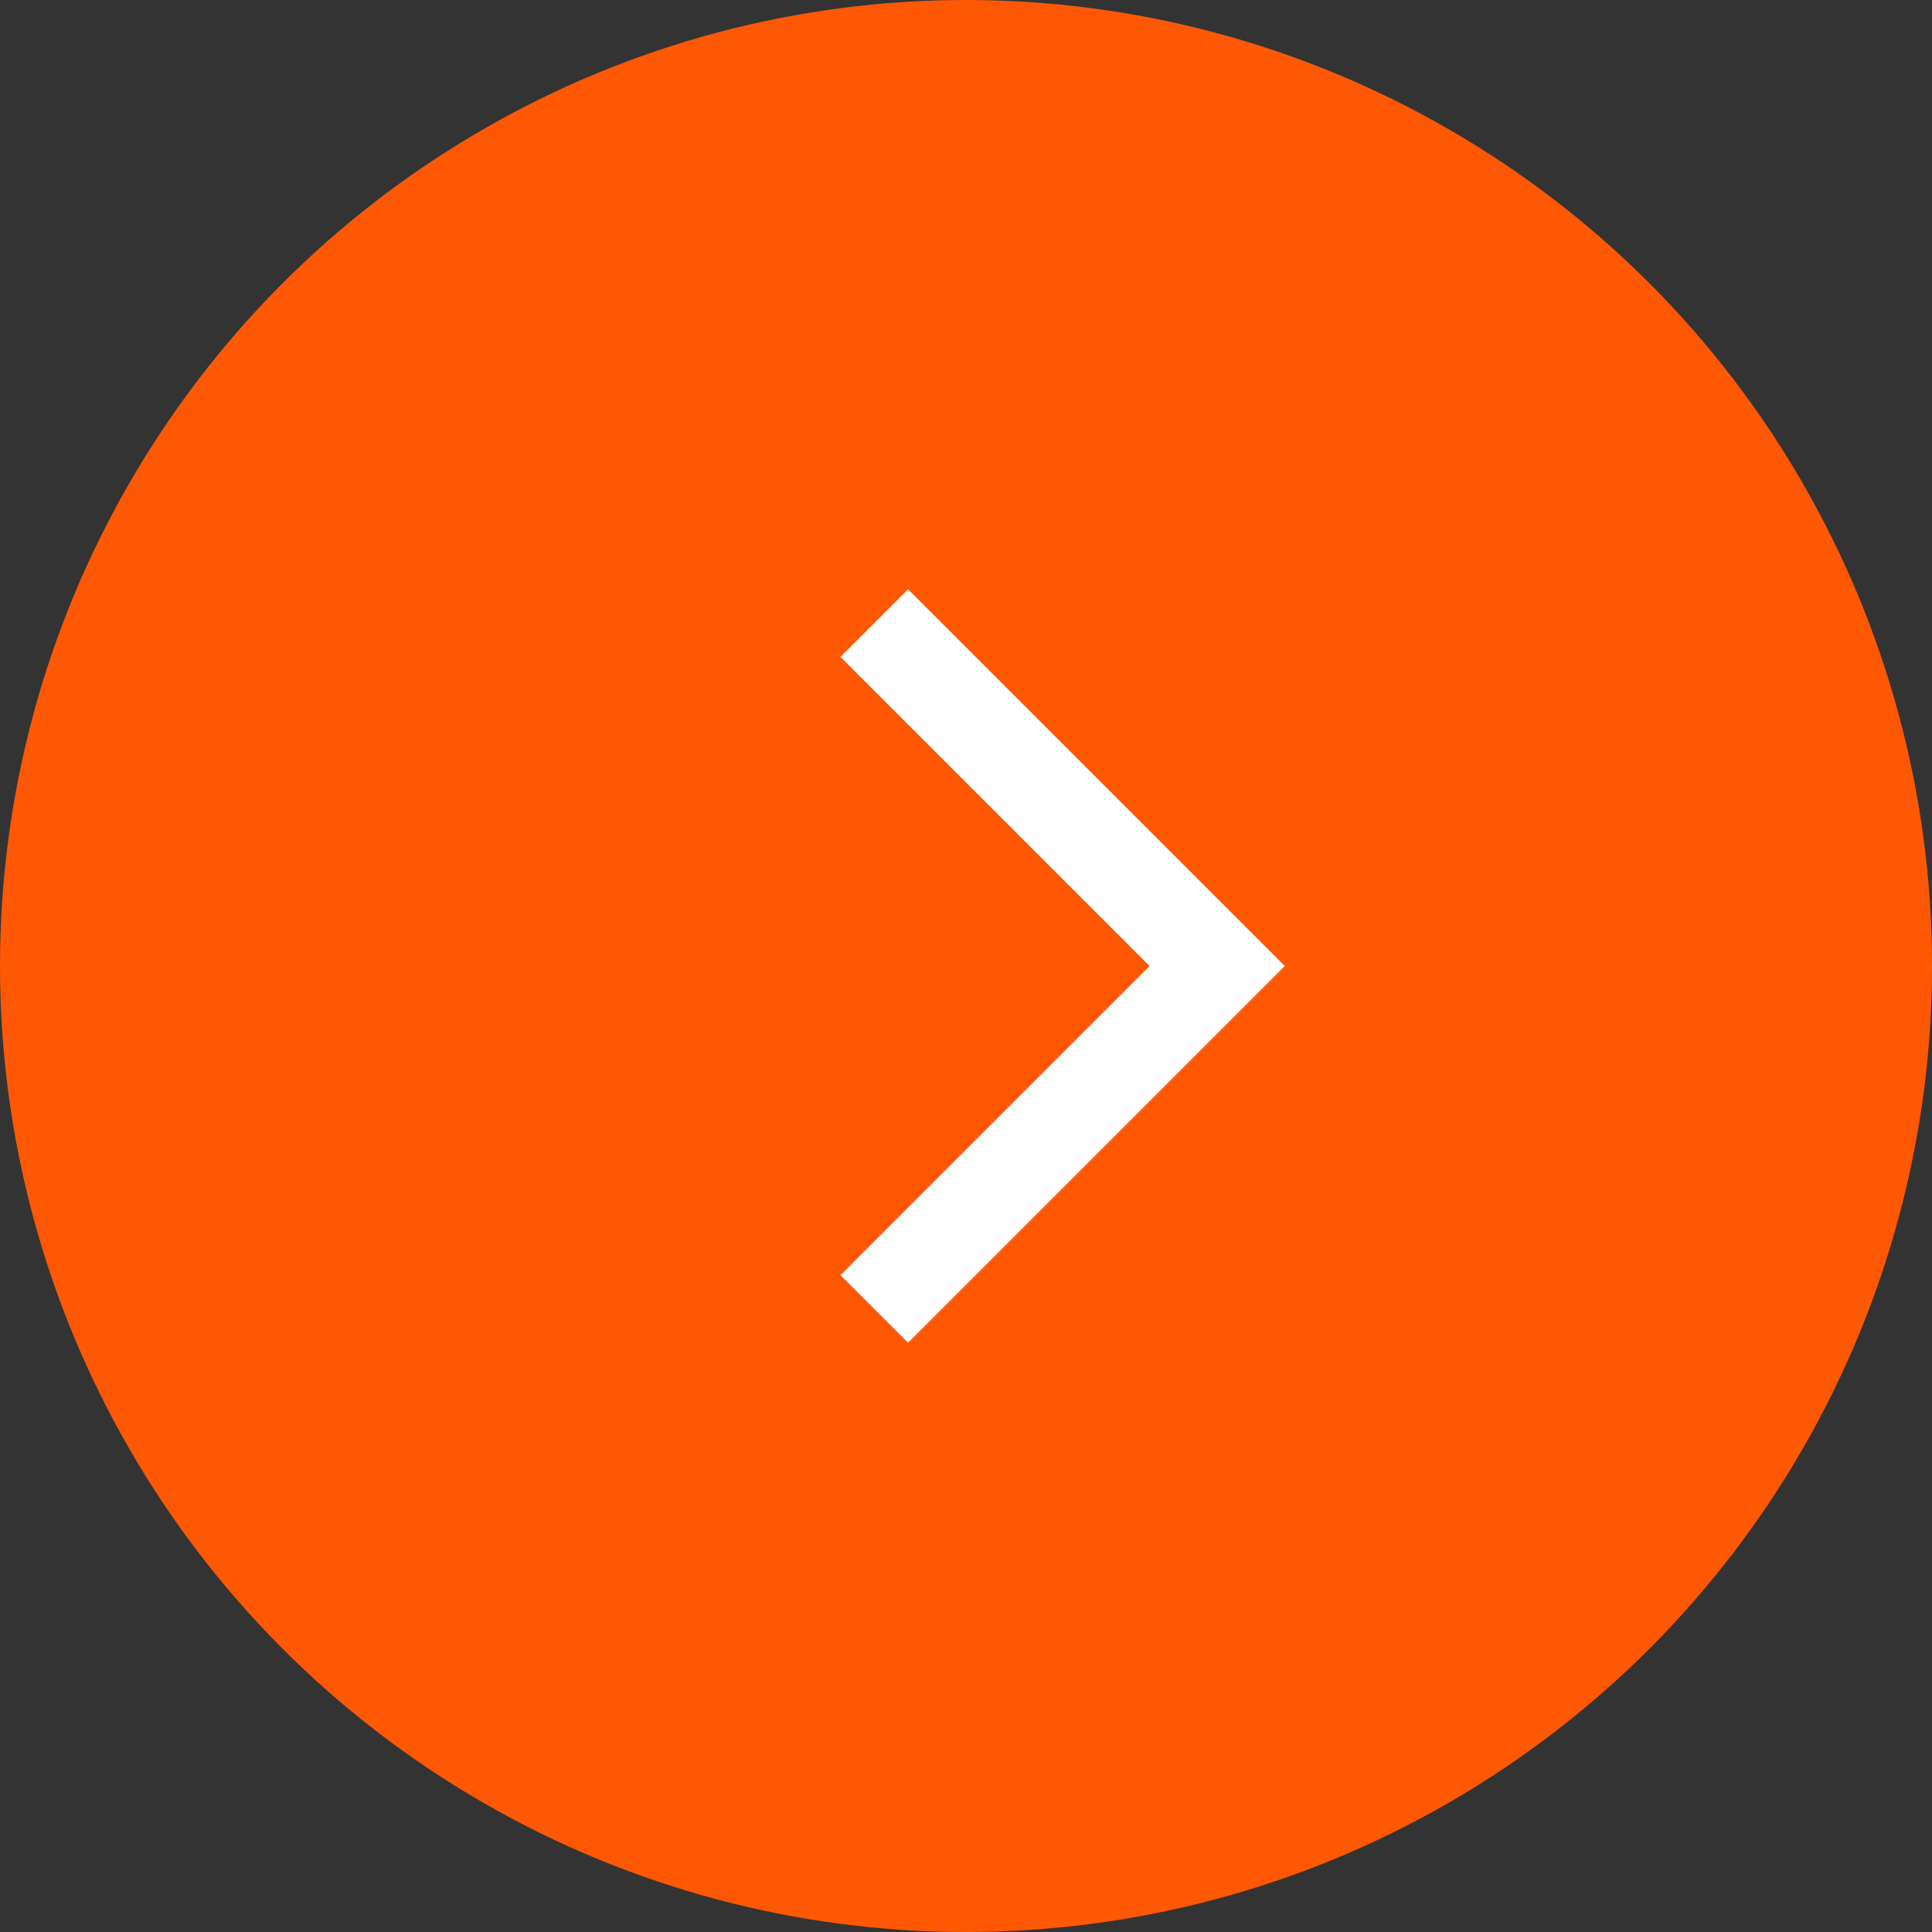 <?xml version="1.0" encoding="UTF-8"?> <!-- Generator: Adobe Illustrator 22.1.0, SVG Export Plug-In . SVG Version: 6.00 Build 0) --> <svg xmlns="http://www.w3.org/2000/svg" xmlns:xlink="http://www.w3.org/1999/xlink" id="Слой_1" x="0px" y="0px" viewBox="0 0 40 40" style="enable-background:new 0 0 40 40;" xml:space="preserve"><rect x="0" y="0" width="40" height="40" fill="#333333" stroke="none"/> <style type="text/css"> .st0{fill:#FF5805;} .st1{fill:#FFFFFF;} </style> <circle class="st0" cx="20" cy="20" r="20"></circle> <path class="st1" d="M601-249c0,0-0.4,0-1,0s-1,0-1,0s0.4,0,1,0S601-249,601-249z"></path> <polygon class="st1" points="26.6,20 18.8,12.2 17.4,13.6 23.8,20 17.4,26.4 18.8,27.8 26.6,20 26.6,20 "></polygon> </svg> 